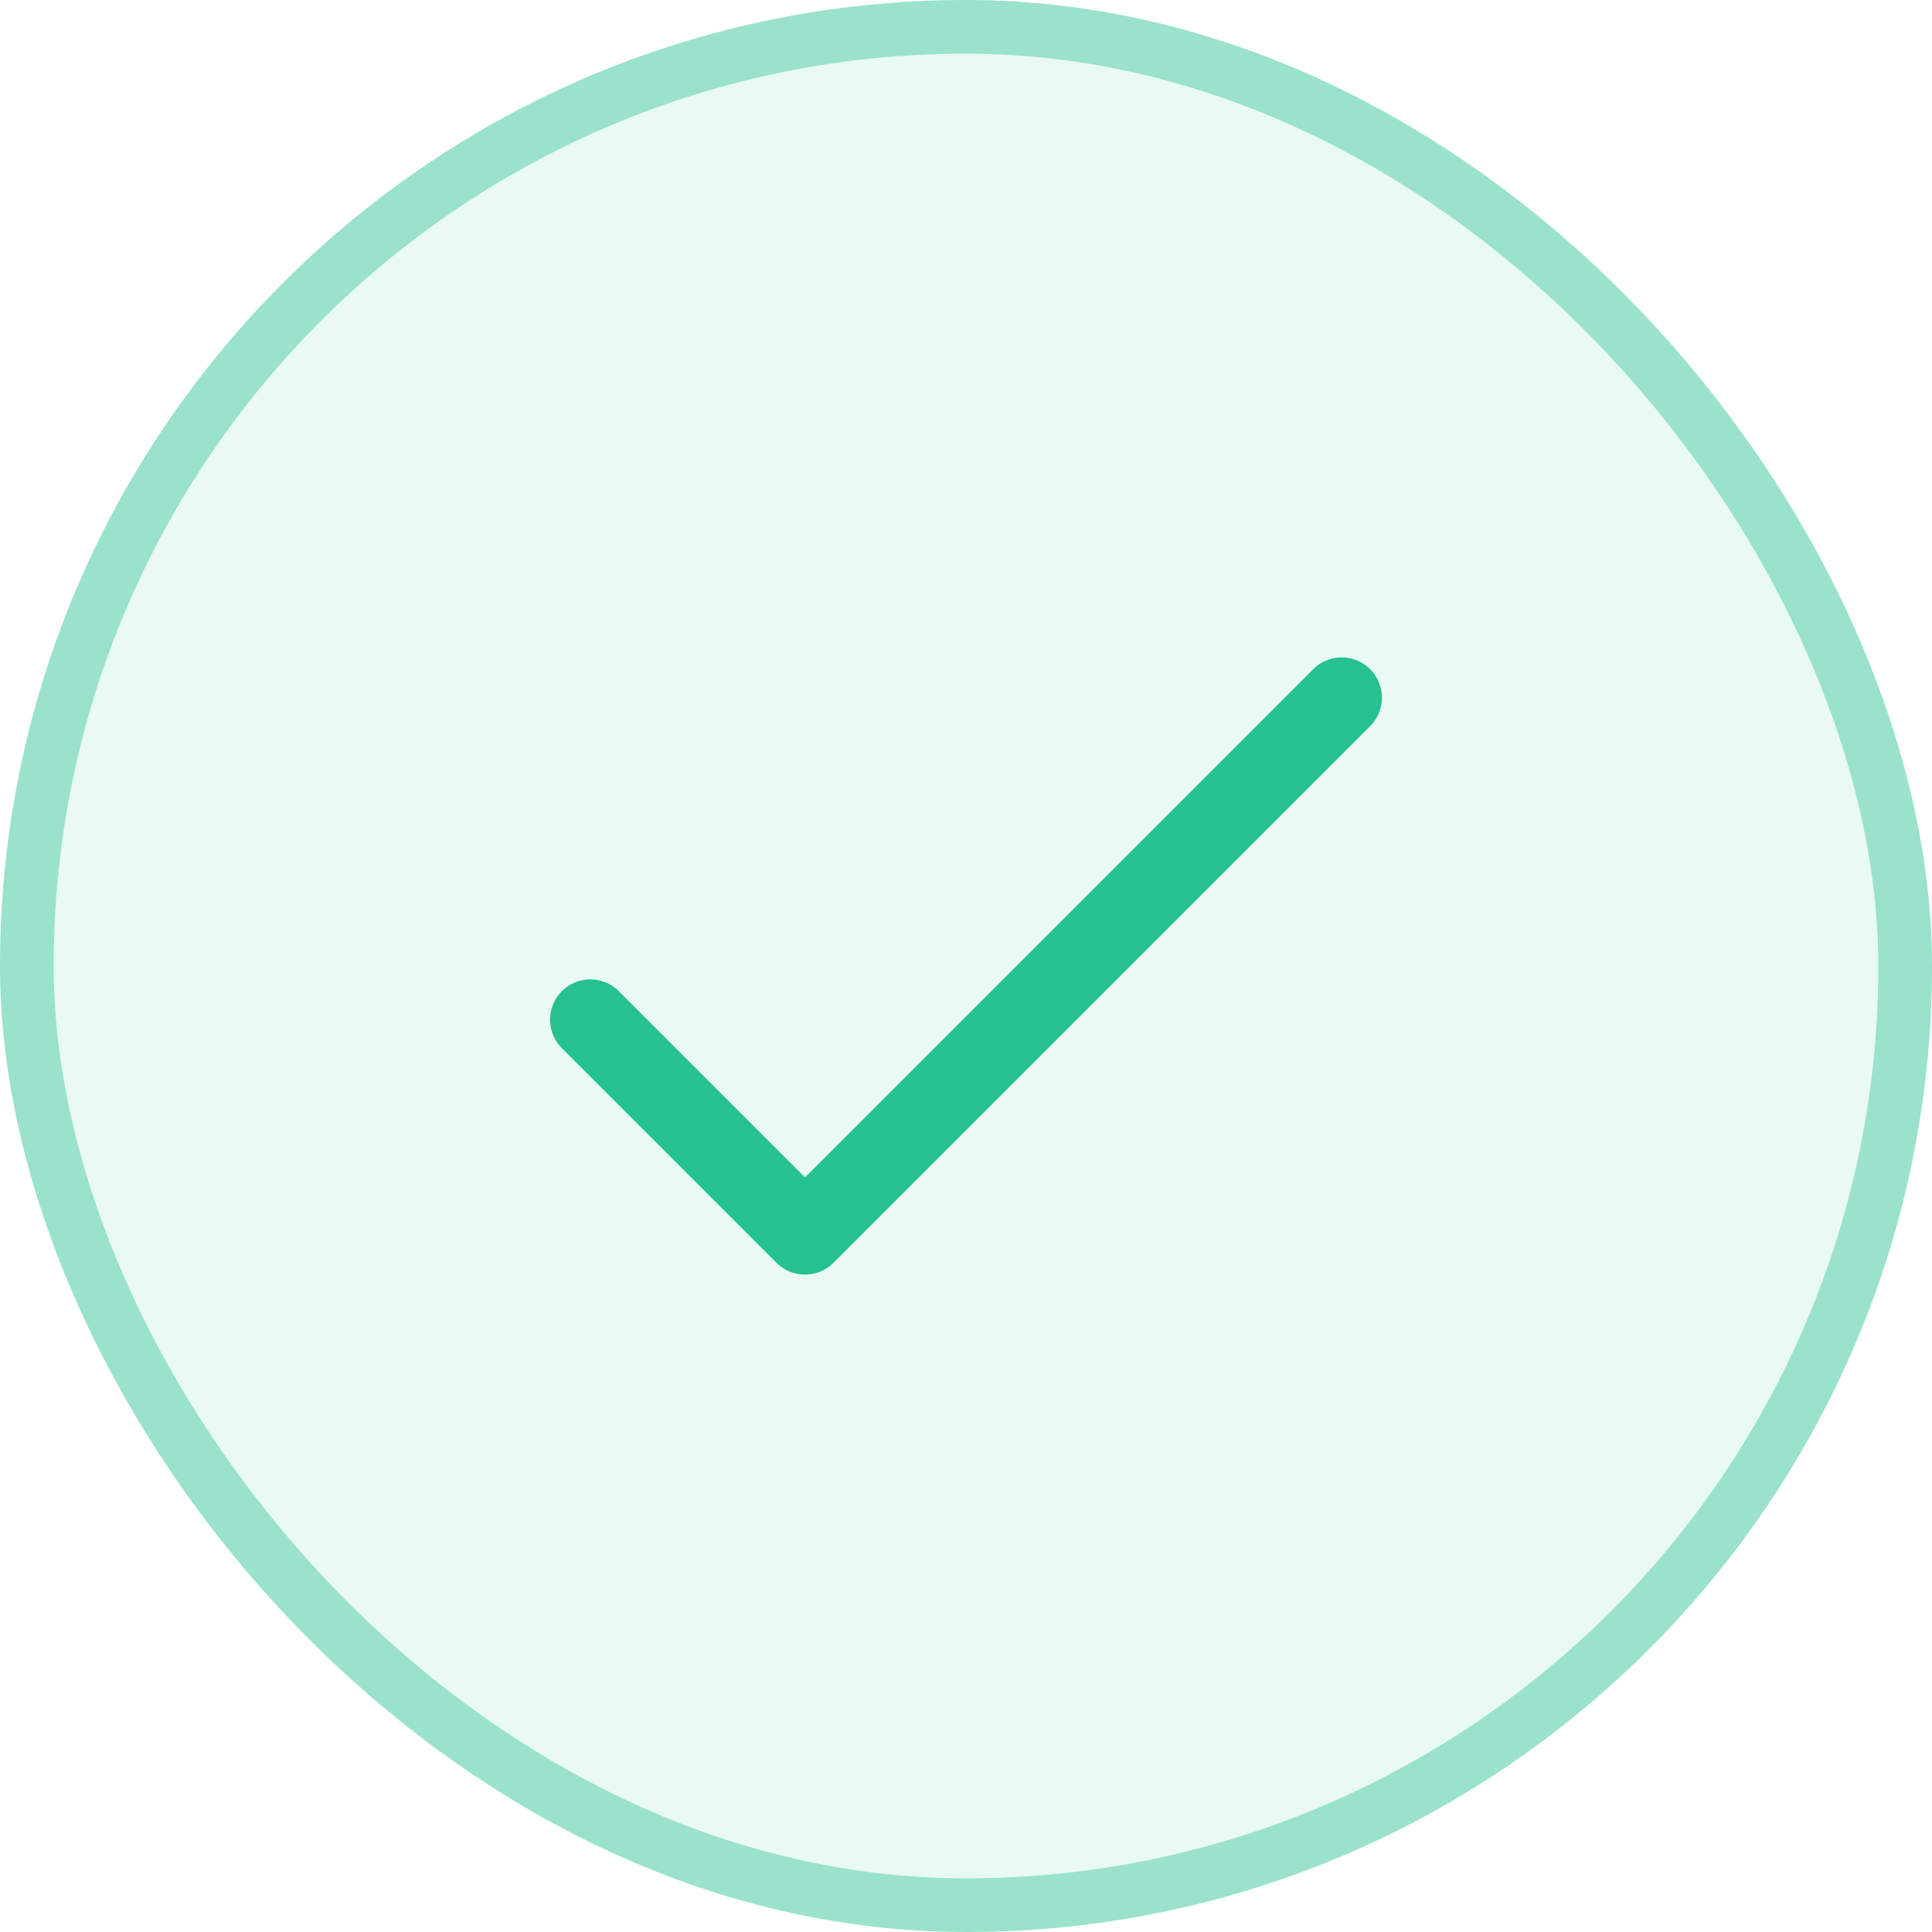 <svg width="72" height="72" viewBox="0 0 72 72" fill="none" xmlns="http://www.w3.org/2000/svg">
<rect width="72" height="72" rx="36" fill="#25C190" fill-opacity="0.1"/>
<rect x="1" y="1" width="70" height="70" rx="35" stroke="#25C190" stroke-opacity="0.4" stroke-width="2"/>
<path d="M22 38L30 46L50 26" stroke="#25C190" stroke-width="3" stroke-linecap="round" stroke-linejoin="round"/>
</svg>
